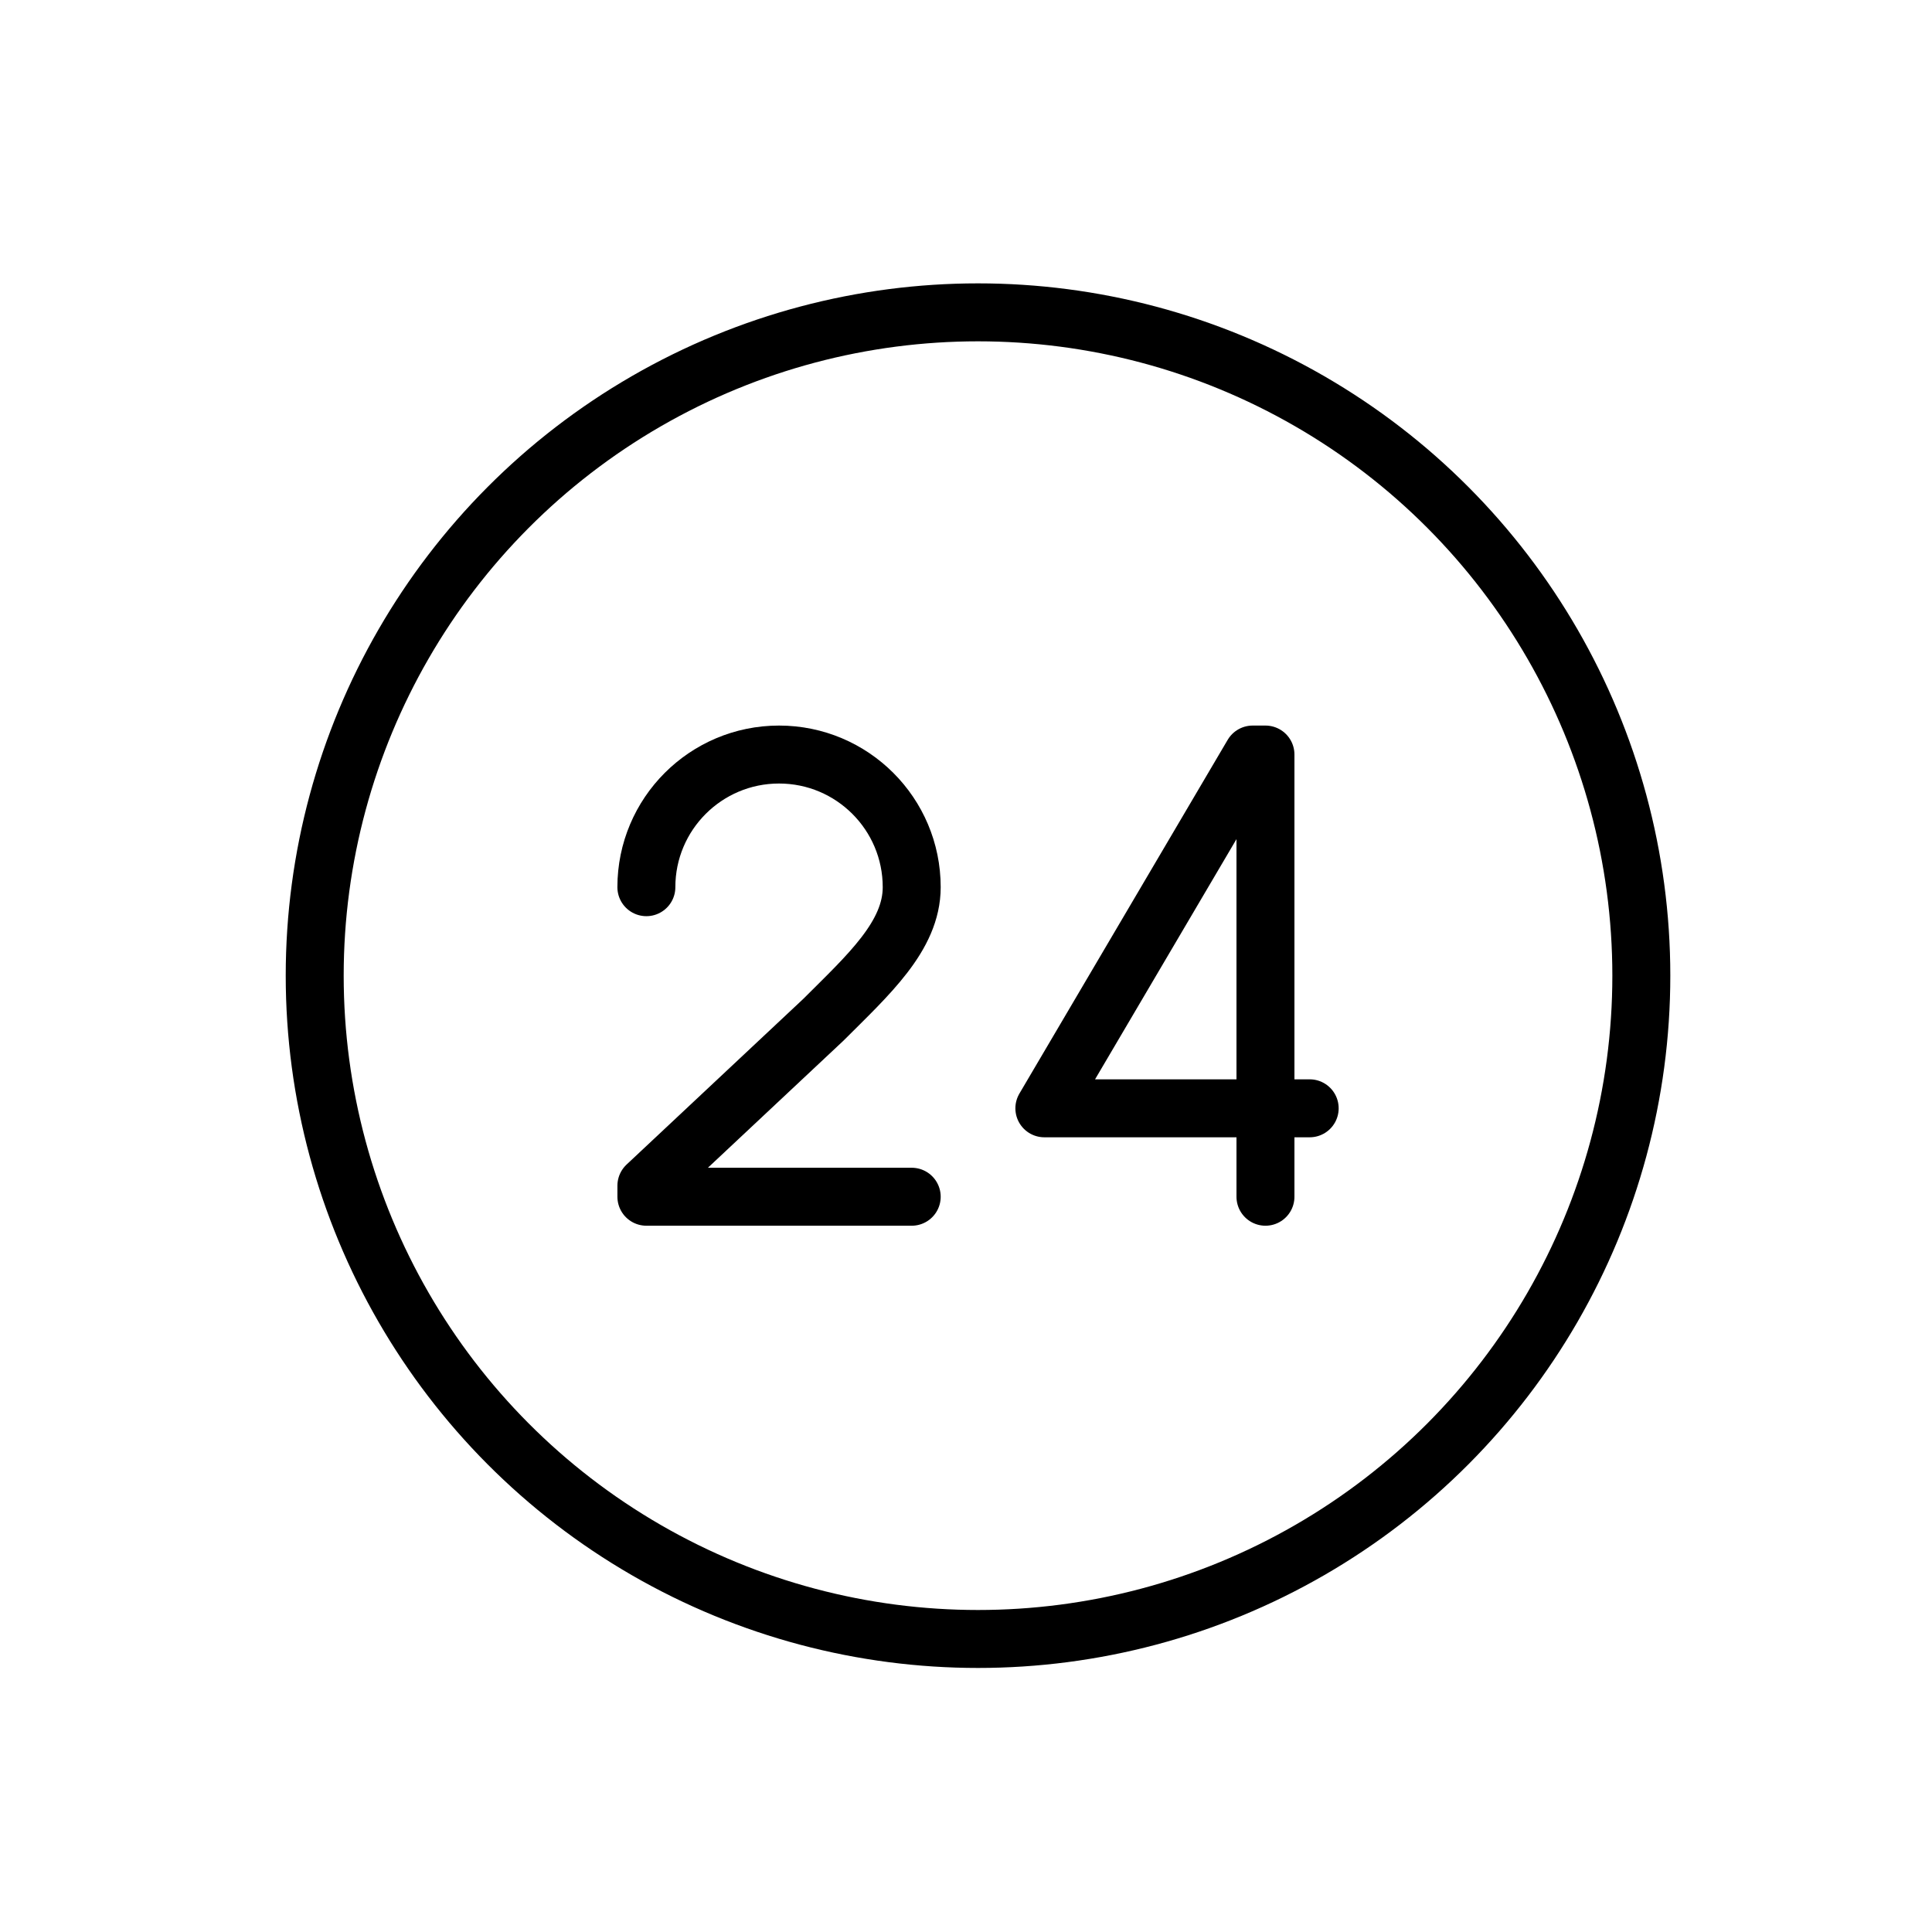 <?xml version="1.0" encoding="utf-8"?>
<!-- Generator: Adobe Illustrator 16.0.0, SVG Export Plug-In . SVG Version: 6.00 Build 0)  -->
<!DOCTYPE svg PUBLIC "-//W3C//DTD SVG 1.1//EN" "http://www.w3.org/Graphics/SVG/1.1/DTD/svg11.dtd">
<svg version="1.1" id="Layer_1" xmlns="http://www.w3.org/2000/svg" xmlns:xlink="http://www.w3.org/1999/xlink" x="0px" y="0px"
	 width="100px" height="100px" viewBox="0 0 100 100" enable-background="new 0 0 100 100" xml:space="preserve">
<g>
	
		<circle fill="none" stroke="#000000" stroke-width="3" stroke-linecap="round" stroke-linejoin="round" stroke-miterlimit="10" cx="50.622" cy="50.5" r="34.333"/>
	<path fill="none" stroke="#000000" stroke-width="3" stroke-linecap="round" stroke-linejoin="round" stroke-miterlimit="10" d="
		M33.456,45.921c0-3.792,3.075-6.866,6.867-6.866c3.792,0,6.867,3.074,6.867,6.866c0,2.531-2.257,4.547-4.578,6.868l-9.155,8.583
		v0.571h13.733"/>
	
		<polyline fill="none" stroke="#000000" stroke-width="3" stroke-linecap="round" stroke-linejoin="round" stroke-miterlimit="10" points="
		65.5,50.5 65.5,39.055 64.837,39.055 54.056,57.366 67.789,57.366 	"/>
	
		<line fill="none" stroke="#000000" stroke-width="3" stroke-linecap="round" stroke-linejoin="round" stroke-miterlimit="10" x1="65.5" y1="61.943" x2="65.5" y2="50.5"/>
</g>
</svg>
